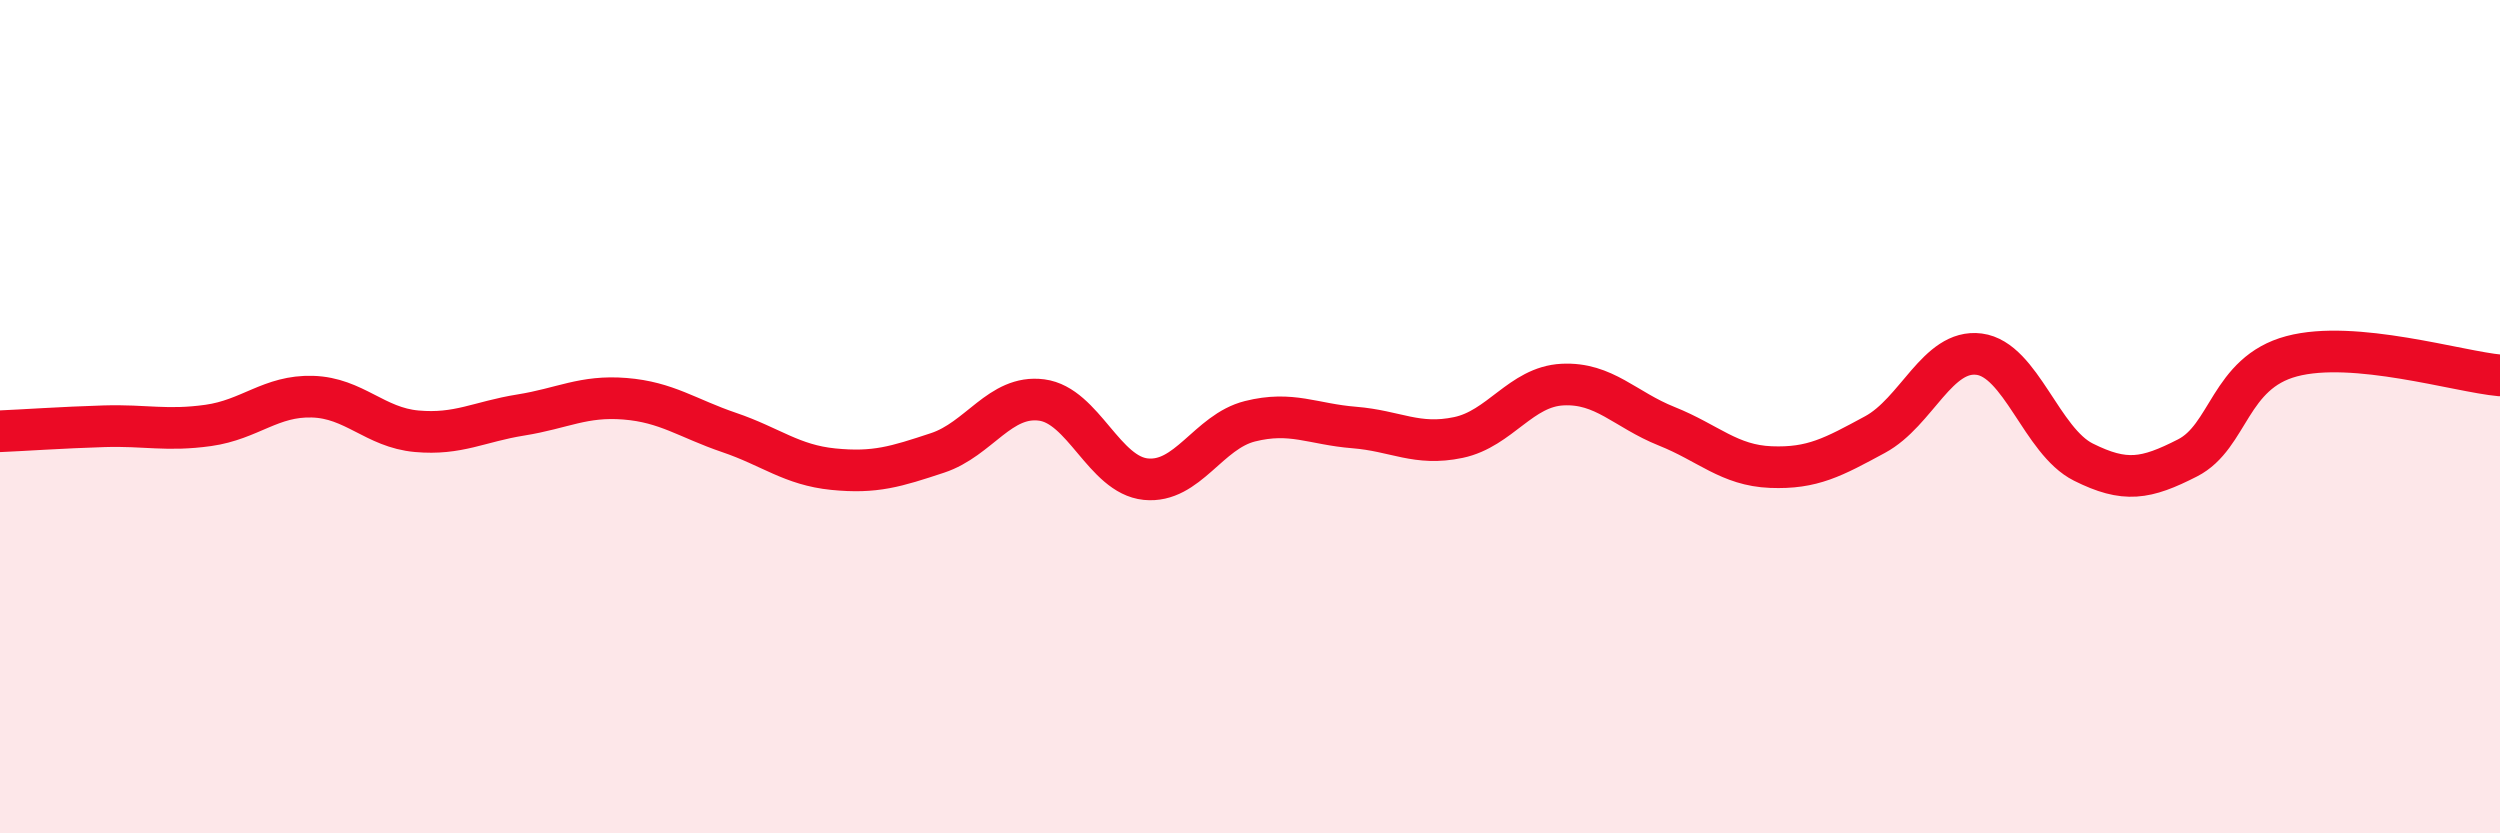 
    <svg width="60" height="20" viewBox="0 0 60 20" xmlns="http://www.w3.org/2000/svg">
      <path
        d="M 0,10.35 C 0.5,10.33 1.5,10.26 2.5,10.23 C 3.5,10.2 4,10.35 5,10.21 C 6,10.07 6.5,9.49 7.5,9.52 C 8.5,9.55 9,10.26 10,10.35 C 11,10.44 11.5,10.12 12.5,9.96 C 13.5,9.8 14,9.49 15,9.57 C 16,9.65 16.5,10.04 17.5,10.38 C 18.5,10.72 19,11.16 20,11.26 C 21,11.36 21.5,11.2 22.5,10.87 C 23.5,10.54 24,9.47 25,9.6 C 26,9.73 26.5,11.4 27.5,11.5 C 28.5,11.6 29,10.36 30,10.11 C 31,9.86 31.5,10.18 32.5,10.26 C 33.5,10.34 34,10.71 35,10.5 C 36,10.29 36.5,9.28 37.5,9.23 C 38.5,9.18 39,9.83 40,10.23 C 41,10.63 41.5,11.17 42.5,11.21 C 43.5,11.25 44,10.97 45,10.43 C 46,9.89 46.5,8.37 47.5,8.5 C 48.5,8.63 49,10.59 50,11.09 C 51,11.59 51.5,11.5 52.5,10.99 C 53.5,10.48 53.5,8.95 55,8.55 C 56.5,8.15 59,8.92 60,9.01L60 20L0 20Z"
        fill="#EB0A25"
        opacity="0.1"
        stroke-linecap="round"
        stroke-linejoin="round"
      />
      <path
        d="M 0,10.35 C 0.5,10.33 1.5,10.26 2.5,10.23 C 3.5,10.2 4,10.35 5,10.21 C 6,10.07 6.5,9.49 7.5,9.52 C 8.5,9.55 9,10.26 10,10.35 C 11,10.44 11.5,10.12 12.5,9.96 C 13.5,9.8 14,9.49 15,9.57 C 16,9.65 16.5,10.04 17.5,10.38 C 18.5,10.72 19,11.16 20,11.26 C 21,11.36 21.5,11.2 22.5,10.87 C 23.5,10.54 24,9.47 25,9.6 C 26,9.73 26.5,11.4 27.5,11.5 C 28.5,11.6 29,10.36 30,10.11 C 31,9.86 31.5,10.18 32.5,10.26 C 33.5,10.34 34,10.71 35,10.5 C 36,10.29 36.5,9.28 37.5,9.23 C 38.5,9.18 39,9.83 40,10.23 C 41,10.63 41.5,11.17 42.5,11.21 C 43.5,11.25 44,10.97 45,10.43 C 46,9.89 46.5,8.37 47.5,8.5 C 48.5,8.63 49,10.59 50,11.09 C 51,11.59 51.5,11.5 52.5,10.99 C 53.5,10.48 53.5,8.95 55,8.55 C 56.5,8.15 59,8.92 60,9.01"
        stroke="#EB0A25"
        stroke-width="1"
        fill="none"
        stroke-linecap="round"
        stroke-linejoin="round"
      />
    </svg>
  